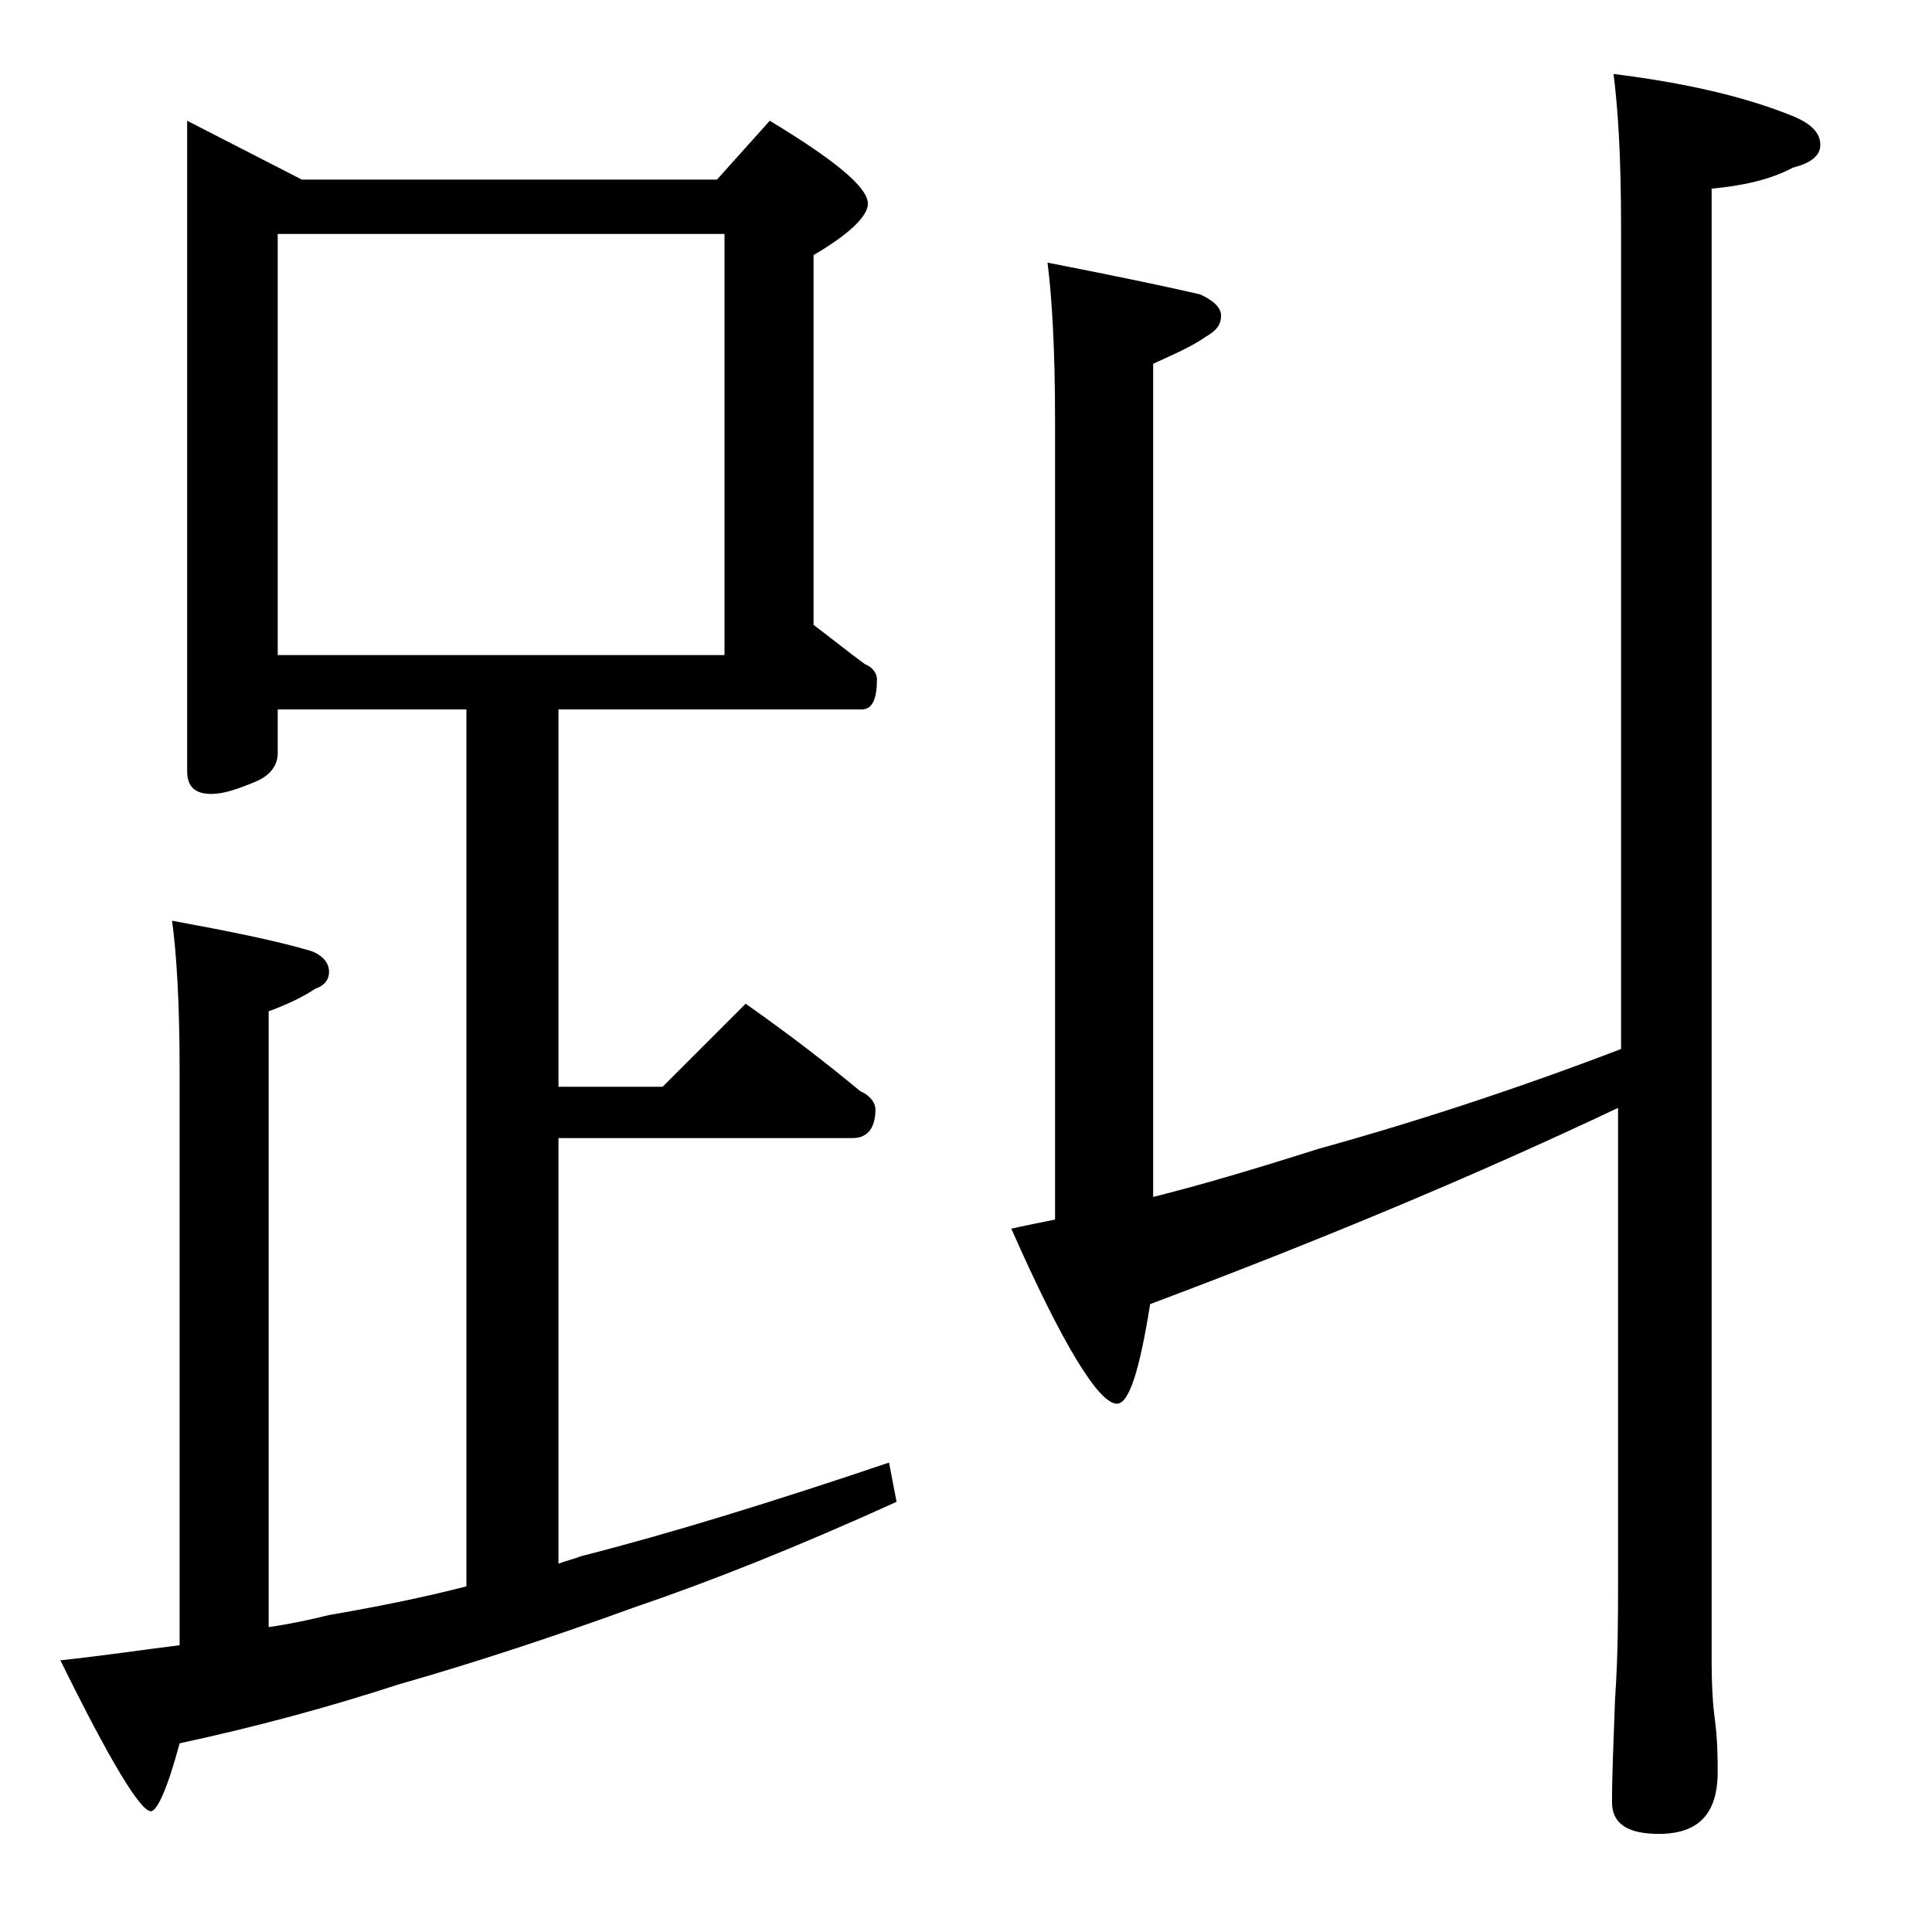 <?xml version="1.0" encoding="utf-8"?>
<!-- Generator: Adobe Illustrator 18.0.0, SVG Export Plug-In . SVG Version: 6.00 Build 0)  -->
<!DOCTYPE svg PUBLIC "-//W3C//DTD SVG 1.1//EN" "http://www.w3.org/Graphics/SVG/1.1/DTD/svg11.dtd">
<svg version="1.1" id="Layer_1" xmlns="http://www.w3.org/2000/svg" xmlns:xlink="http://www.w3.org/1999/xlink" x="0px" y="0px"
	 viewBox="0 0 128 128" enable-background="new 0 0 128 128" xml:space="preserve">
<path d="M12.4,8l7.6,3.9h27.5L51,8c4.3,2.6,6.5,4.4,6.5,5.5c0,0.8-1.2,2-3.6,3.4v24.5c1.2,0.9,2.3,1.8,3.4,2.6
	c0.5,0.2,0.8,0.6,0.8,1c0,1.3-0.3,2-1,2H37v25h6.9l5.5-5.5c2.7,1.9,5.2,3.8,7.6,5.8c0.7,0.3,1,0.8,1,1.2c0,1.2-0.5,1.9-1.5,1.9H37
	v28.2c0.5-0.2,1-0.3,1.5-0.5c5.9-1.5,12.7-3.6,20.4-6.2l0.5,2.6c-6.6,3-12.4,5.3-17.4,7c-5.5,2-10.7,3.7-15.6,5.1
	c-4.6,1.5-9.4,2.8-14.5,3.9c-0.8,3-1.5,4.5-1.9,4.5c-0.7,0-2.7-3.3-6-10c2.8-0.3,5.5-0.7,7.9-1V70.9c0-4.4-0.2-7.7-0.5-9.9
	c3.8,0.7,6.8,1.3,9.2,2c0.8,0.3,1.2,0.8,1.2,1.4c0,0.5-0.3,0.9-0.9,1.1c-0.9,0.6-2,1.1-3.1,1.5v40.8c1.4-0.2,2.8-0.5,4-0.8
	c2.9-0.5,6-1.1,9.1-1.9V47H18.4v2.9c0,0.8-0.5,1.5-1.5,1.9c-1.2,0.5-2.1,0.8-2.9,0.8c-1.1,0-1.6-0.5-1.6-1.5V8z M18.4,43.4H48V15.5
	H18.4V43.4z M106.9,4.9c4.8,0.6,8.7,1.5,11.9,2.8c1.2,0.5,1.8,1.1,1.8,1.9c0,0.7-0.6,1.2-1.8,1.5c-1.5,0.8-3.3,1.2-5.4,1.4V110
	c0,1.8,0.1,3.1,0.2,3.8c0.2,1.5,0.2,2.7,0.2,3.6c0,2.8-1.3,4.1-3.9,4.1c-2.1,0-3.1-0.7-3.1-2.1c0-1.8,0.1-4,0.2-6.8
	c0.2-2.9,0.2-5.5,0.2-7.6V73.4c-9.5,4.5-19.8,8.8-31,13C75.5,90.8,74.8,93,74,93c-1.2,0-3.6-3.9-7-11.6c0.9-0.2,1.9-0.4,2.9-0.6
	V27.9c0-4.7-0.2-8.2-0.5-10.5c4.1,0.8,7.5,1.5,10.1,2.1c0.9,0.4,1.4,0.9,1.4,1.4c0,0.6-0.3,1-1,1.4c-1,0.7-2.2,1.2-3.5,1.8v55.2
	c3.6-0.9,7.2-2,11-3.2c6.5-1.8,13.2-4,20-6.6V15C107.4,10.5,107.2,7.2,106.9,4.9z"/>
</svg>
